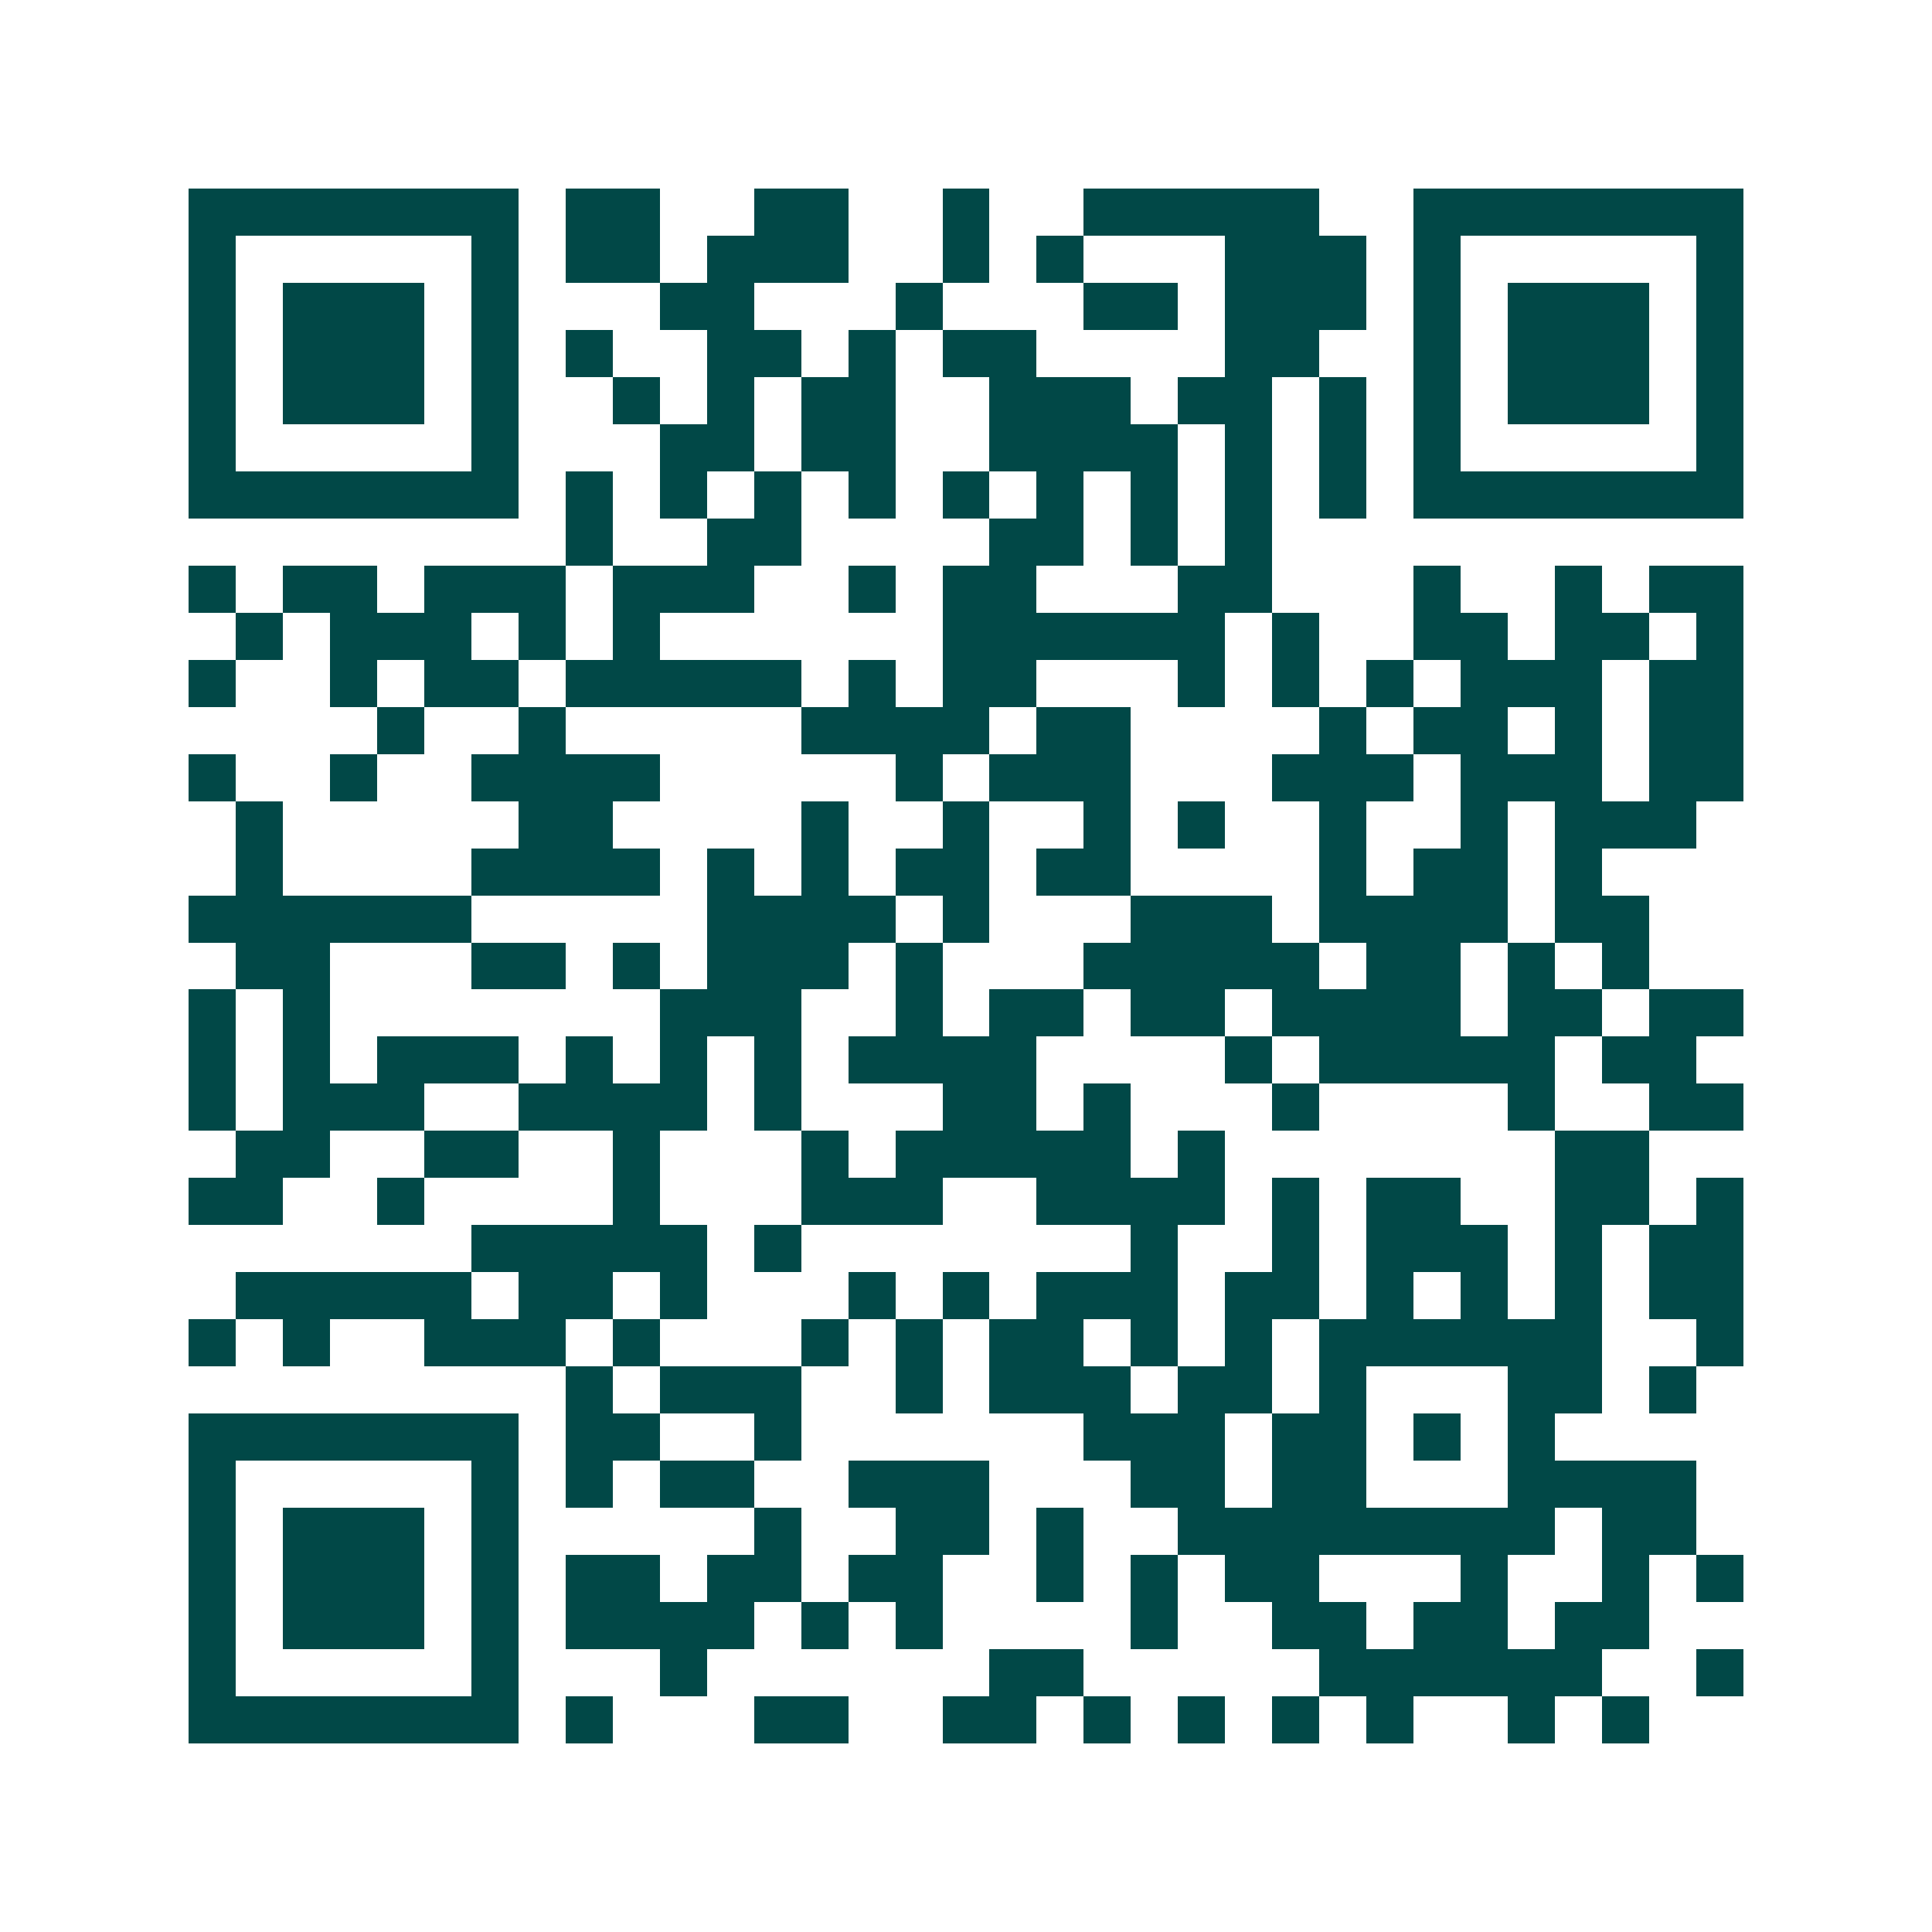 <svg xmlns="http://www.w3.org/2000/svg" width="200" height="200" viewBox="0 0 41 41" shape-rendering="crispEdges"><path fill="#ffffff" d="M0 0h41v41H0z"/><path stroke="#014847" d="M4 4.5h7m1 0h2m2 0h2m2 0h1m2 0h5m2 0h7M4 5.5h1m5 0h1m1 0h2m1 0h3m2 0h1m1 0h1m3 0h3m1 0h1m5 0h1M4 6.5h1m1 0h3m1 0h1m3 0h2m3 0h1m3 0h2m1 0h3m1 0h1m1 0h3m1 0h1M4 7.5h1m1 0h3m1 0h1m1 0h1m2 0h2m1 0h1m1 0h2m4 0h2m2 0h1m1 0h3m1 0h1M4 8.5h1m1 0h3m1 0h1m2 0h1m1 0h1m1 0h2m2 0h3m1 0h2m1 0h1m1 0h1m1 0h3m1 0h1M4 9.5h1m5 0h1m3 0h2m1 0h2m2 0h4m1 0h1m1 0h1m1 0h1m5 0h1M4 10.5h7m1 0h1m1 0h1m1 0h1m1 0h1m1 0h1m1 0h1m1 0h1m1 0h1m1 0h1m1 0h7M12 11.5h1m2 0h2m4 0h2m1 0h1m1 0h1M4 12.5h1m1 0h2m1 0h3m1 0h3m2 0h1m1 0h2m3 0h2m3 0h1m2 0h1m1 0h2M5 13.5h1m1 0h3m1 0h1m1 0h1m6 0h6m1 0h1m2 0h2m1 0h2m1 0h1M4 14.5h1m2 0h1m1 0h2m1 0h5m1 0h1m1 0h2m3 0h1m1 0h1m1 0h1m1 0h3m1 0h2M8 15.5h1m2 0h1m5 0h4m1 0h2m4 0h1m1 0h2m1 0h1m1 0h2M4 16.5h1m2 0h1m2 0h4m5 0h1m1 0h3m3 0h3m1 0h3m1 0h2M5 17.5h1m5 0h2m4 0h1m2 0h1m2 0h1m1 0h1m2 0h1m2 0h1m1 0h3M5 18.5h1m4 0h4m1 0h1m1 0h1m1 0h2m1 0h2m4 0h1m1 0h2m1 0h1M4 19.5h6m5 0h4m1 0h1m3 0h3m1 0h4m1 0h2M5 20.5h2m3 0h2m1 0h1m1 0h3m1 0h1m3 0h5m1 0h2m1 0h1m1 0h1M4 21.5h1m1 0h1m7 0h3m2 0h1m1 0h2m1 0h2m1 0h4m1 0h2m1 0h2M4 22.5h1m1 0h1m1 0h3m1 0h1m1 0h1m1 0h1m1 0h4m4 0h1m1 0h5m1 0h2M4 23.5h1m1 0h3m2 0h4m1 0h1m3 0h2m1 0h1m3 0h1m4 0h1m2 0h2M5 24.5h2m2 0h2m2 0h1m3 0h1m1 0h5m1 0h1m7 0h2M4 25.5h2m2 0h1m4 0h1m3 0h3m2 0h4m1 0h1m1 0h2m2 0h2m1 0h1M10 26.5h5m1 0h1m7 0h1m2 0h1m1 0h3m1 0h1m1 0h2M5 27.5h5m1 0h2m1 0h1m3 0h1m1 0h1m1 0h3m1 0h2m1 0h1m1 0h1m1 0h1m1 0h2M4 28.5h1m1 0h1m2 0h3m1 0h1m3 0h1m1 0h1m1 0h2m1 0h1m1 0h1m1 0h6m2 0h1M12 29.5h1m1 0h3m2 0h1m1 0h3m1 0h2m1 0h1m3 0h2m1 0h1M4 30.5h7m1 0h2m2 0h1m6 0h3m1 0h2m1 0h1m1 0h1M4 31.5h1m5 0h1m1 0h1m1 0h2m2 0h3m3 0h2m1 0h2m3 0h4M4 32.5h1m1 0h3m1 0h1m5 0h1m2 0h2m1 0h1m2 0h8m1 0h2M4 33.5h1m1 0h3m1 0h1m1 0h2m1 0h2m1 0h2m2 0h1m1 0h1m1 0h2m3 0h1m2 0h1m1 0h1M4 34.5h1m1 0h3m1 0h1m1 0h4m1 0h1m1 0h1m4 0h1m2 0h2m1 0h2m1 0h2M4 35.5h1m5 0h1m3 0h1m6 0h2m5 0h6m2 0h1M4 36.5h7m1 0h1m3 0h2m2 0h2m1 0h1m1 0h1m1 0h1m1 0h1m2 0h1m1 0h1"/></svg>
